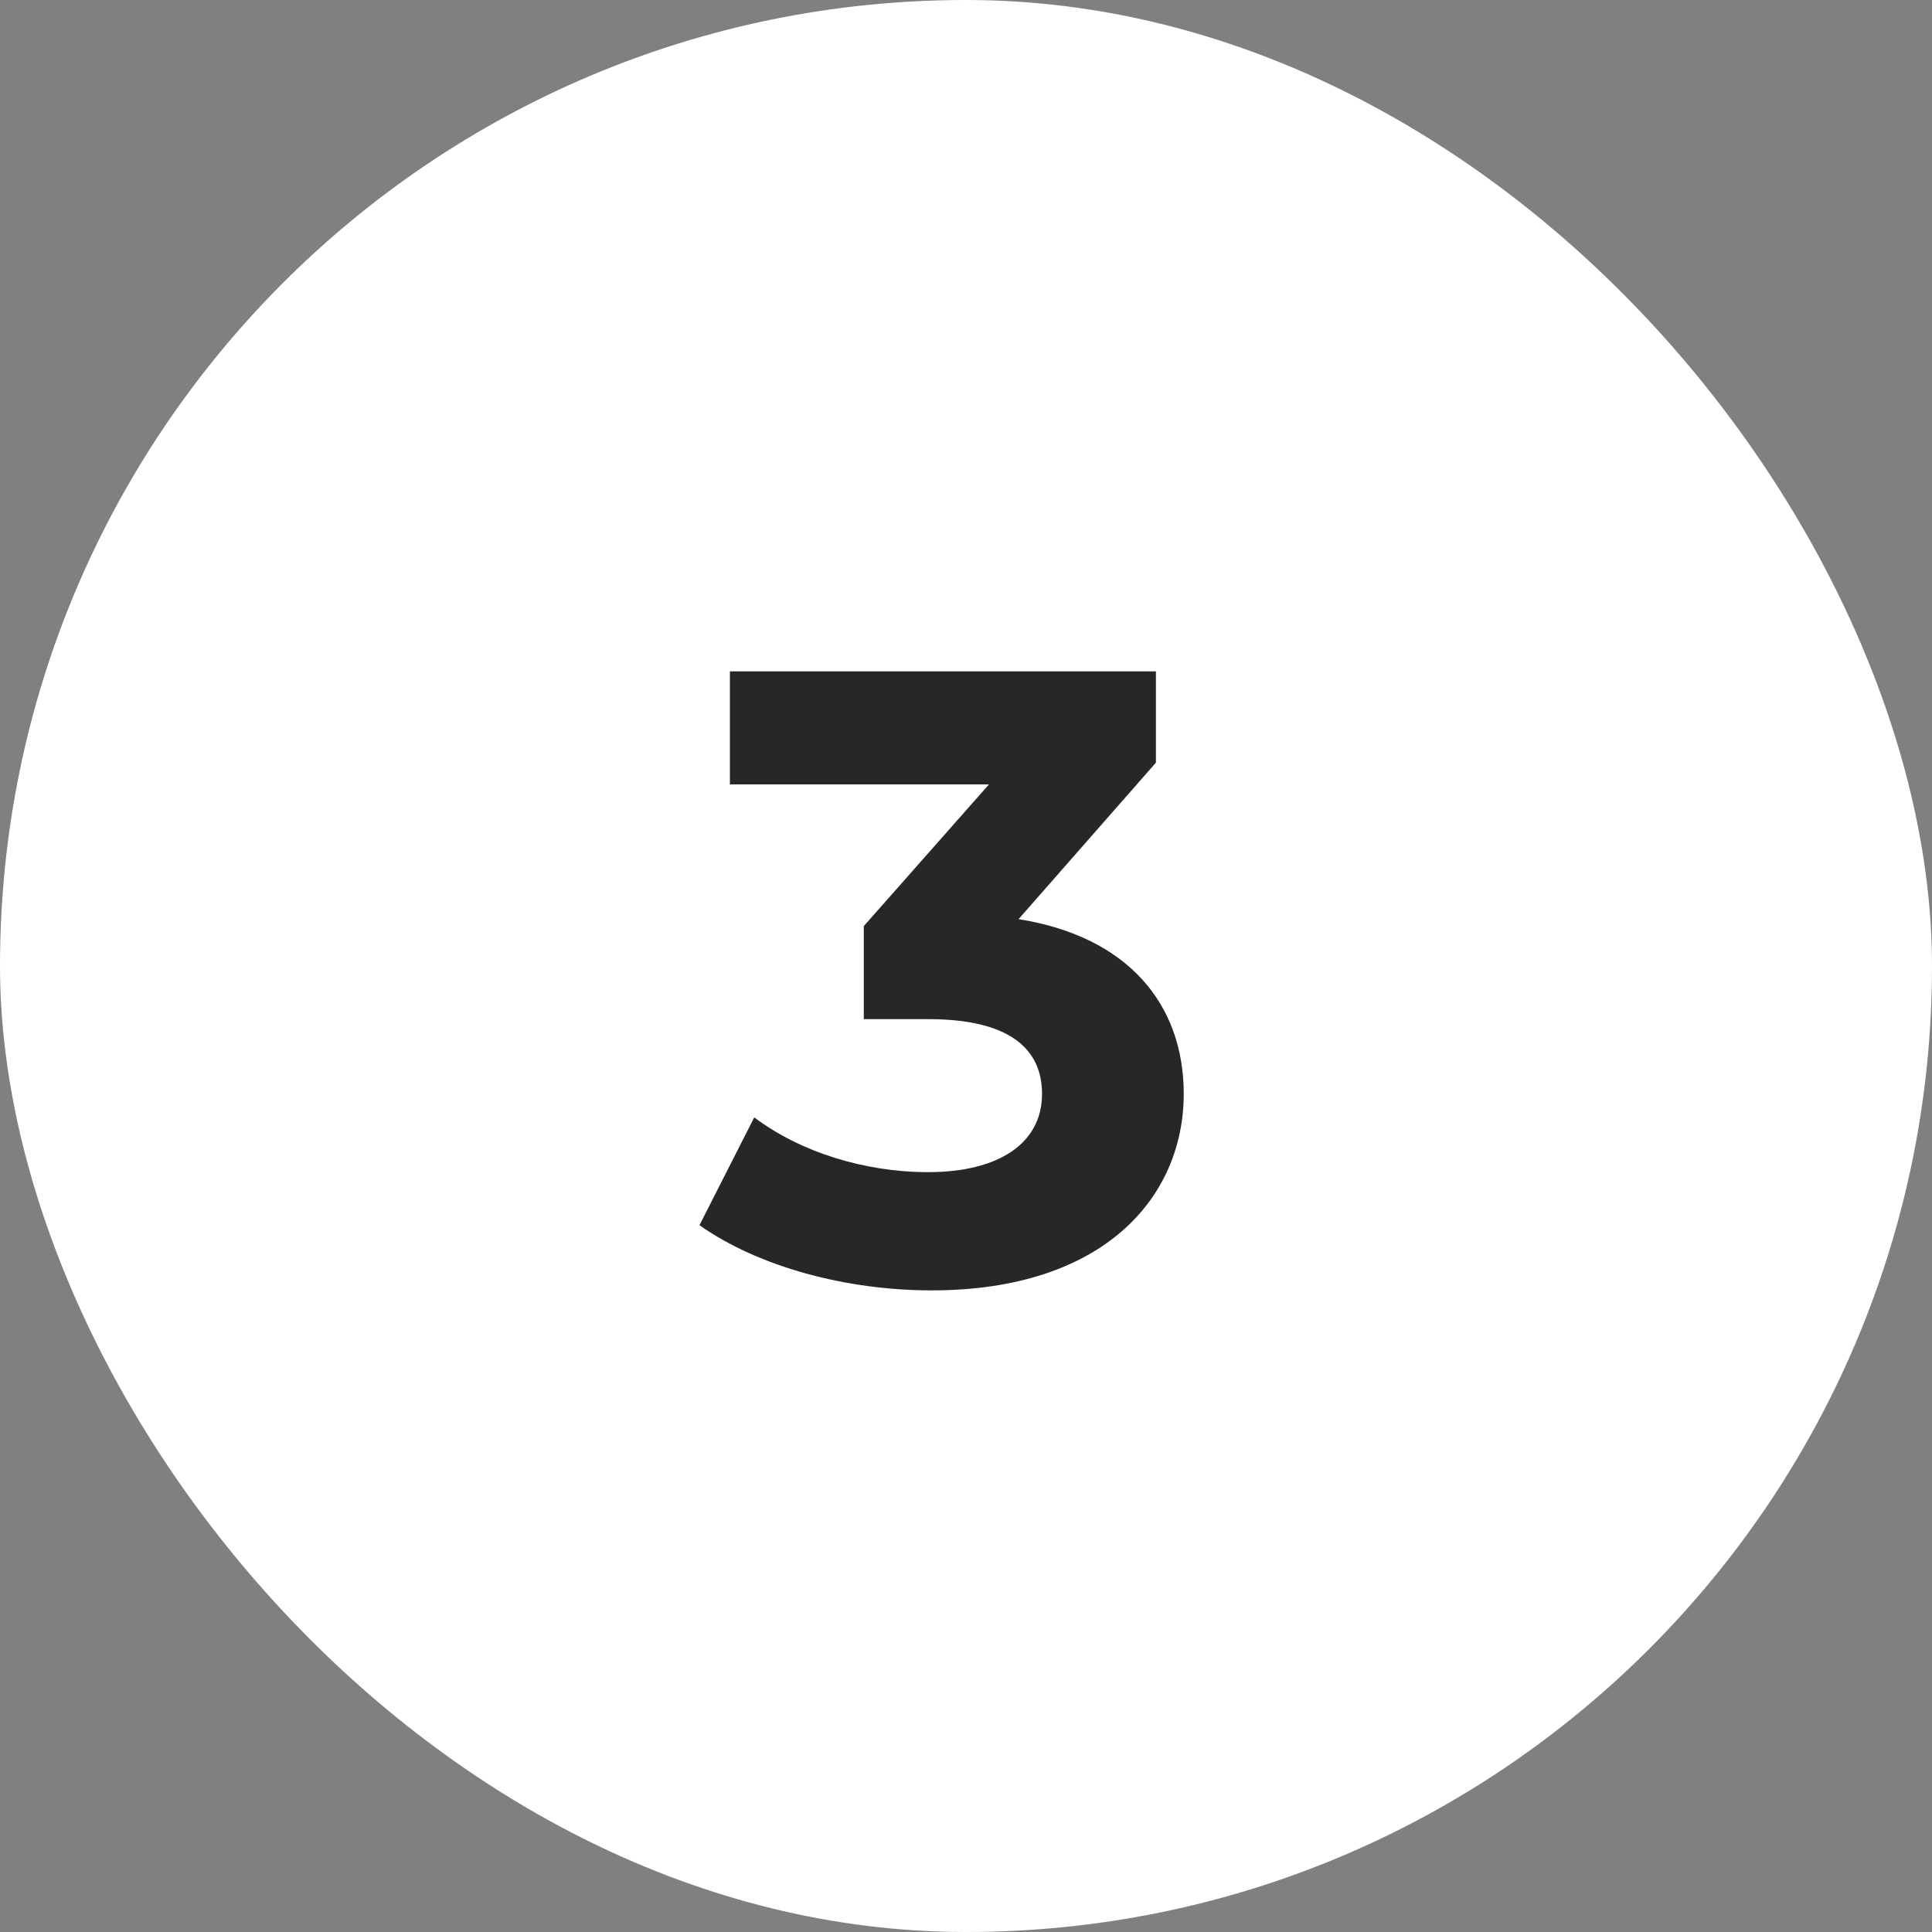 <svg xmlns="http://www.w3.org/2000/svg" width="40" height="40" viewBox="0 0 40 40" fill="none"><rect x="0" y="0" width="40" height="40" fill="#808080" stroke="none"/><rect width="40" height="40" rx="20" fill="white"></rect><path d="M21.088 19.03C23.356 19.39 24.508 20.794 24.508 22.648C24.508 24.772 22.87 26.716 19.288 26.716C17.524 26.716 15.706 26.23 14.482 25.366L15.616 23.134C16.57 23.854 17.902 24.268 19.216 24.268C20.674 24.268 21.574 23.674 21.574 22.648C21.574 21.694 20.872 21.1 19.216 21.1H17.884V19.174L20.476 16.24H15.112V13.9H23.932V15.79L21.088 19.03Z" fill="#282626"></path></svg>
